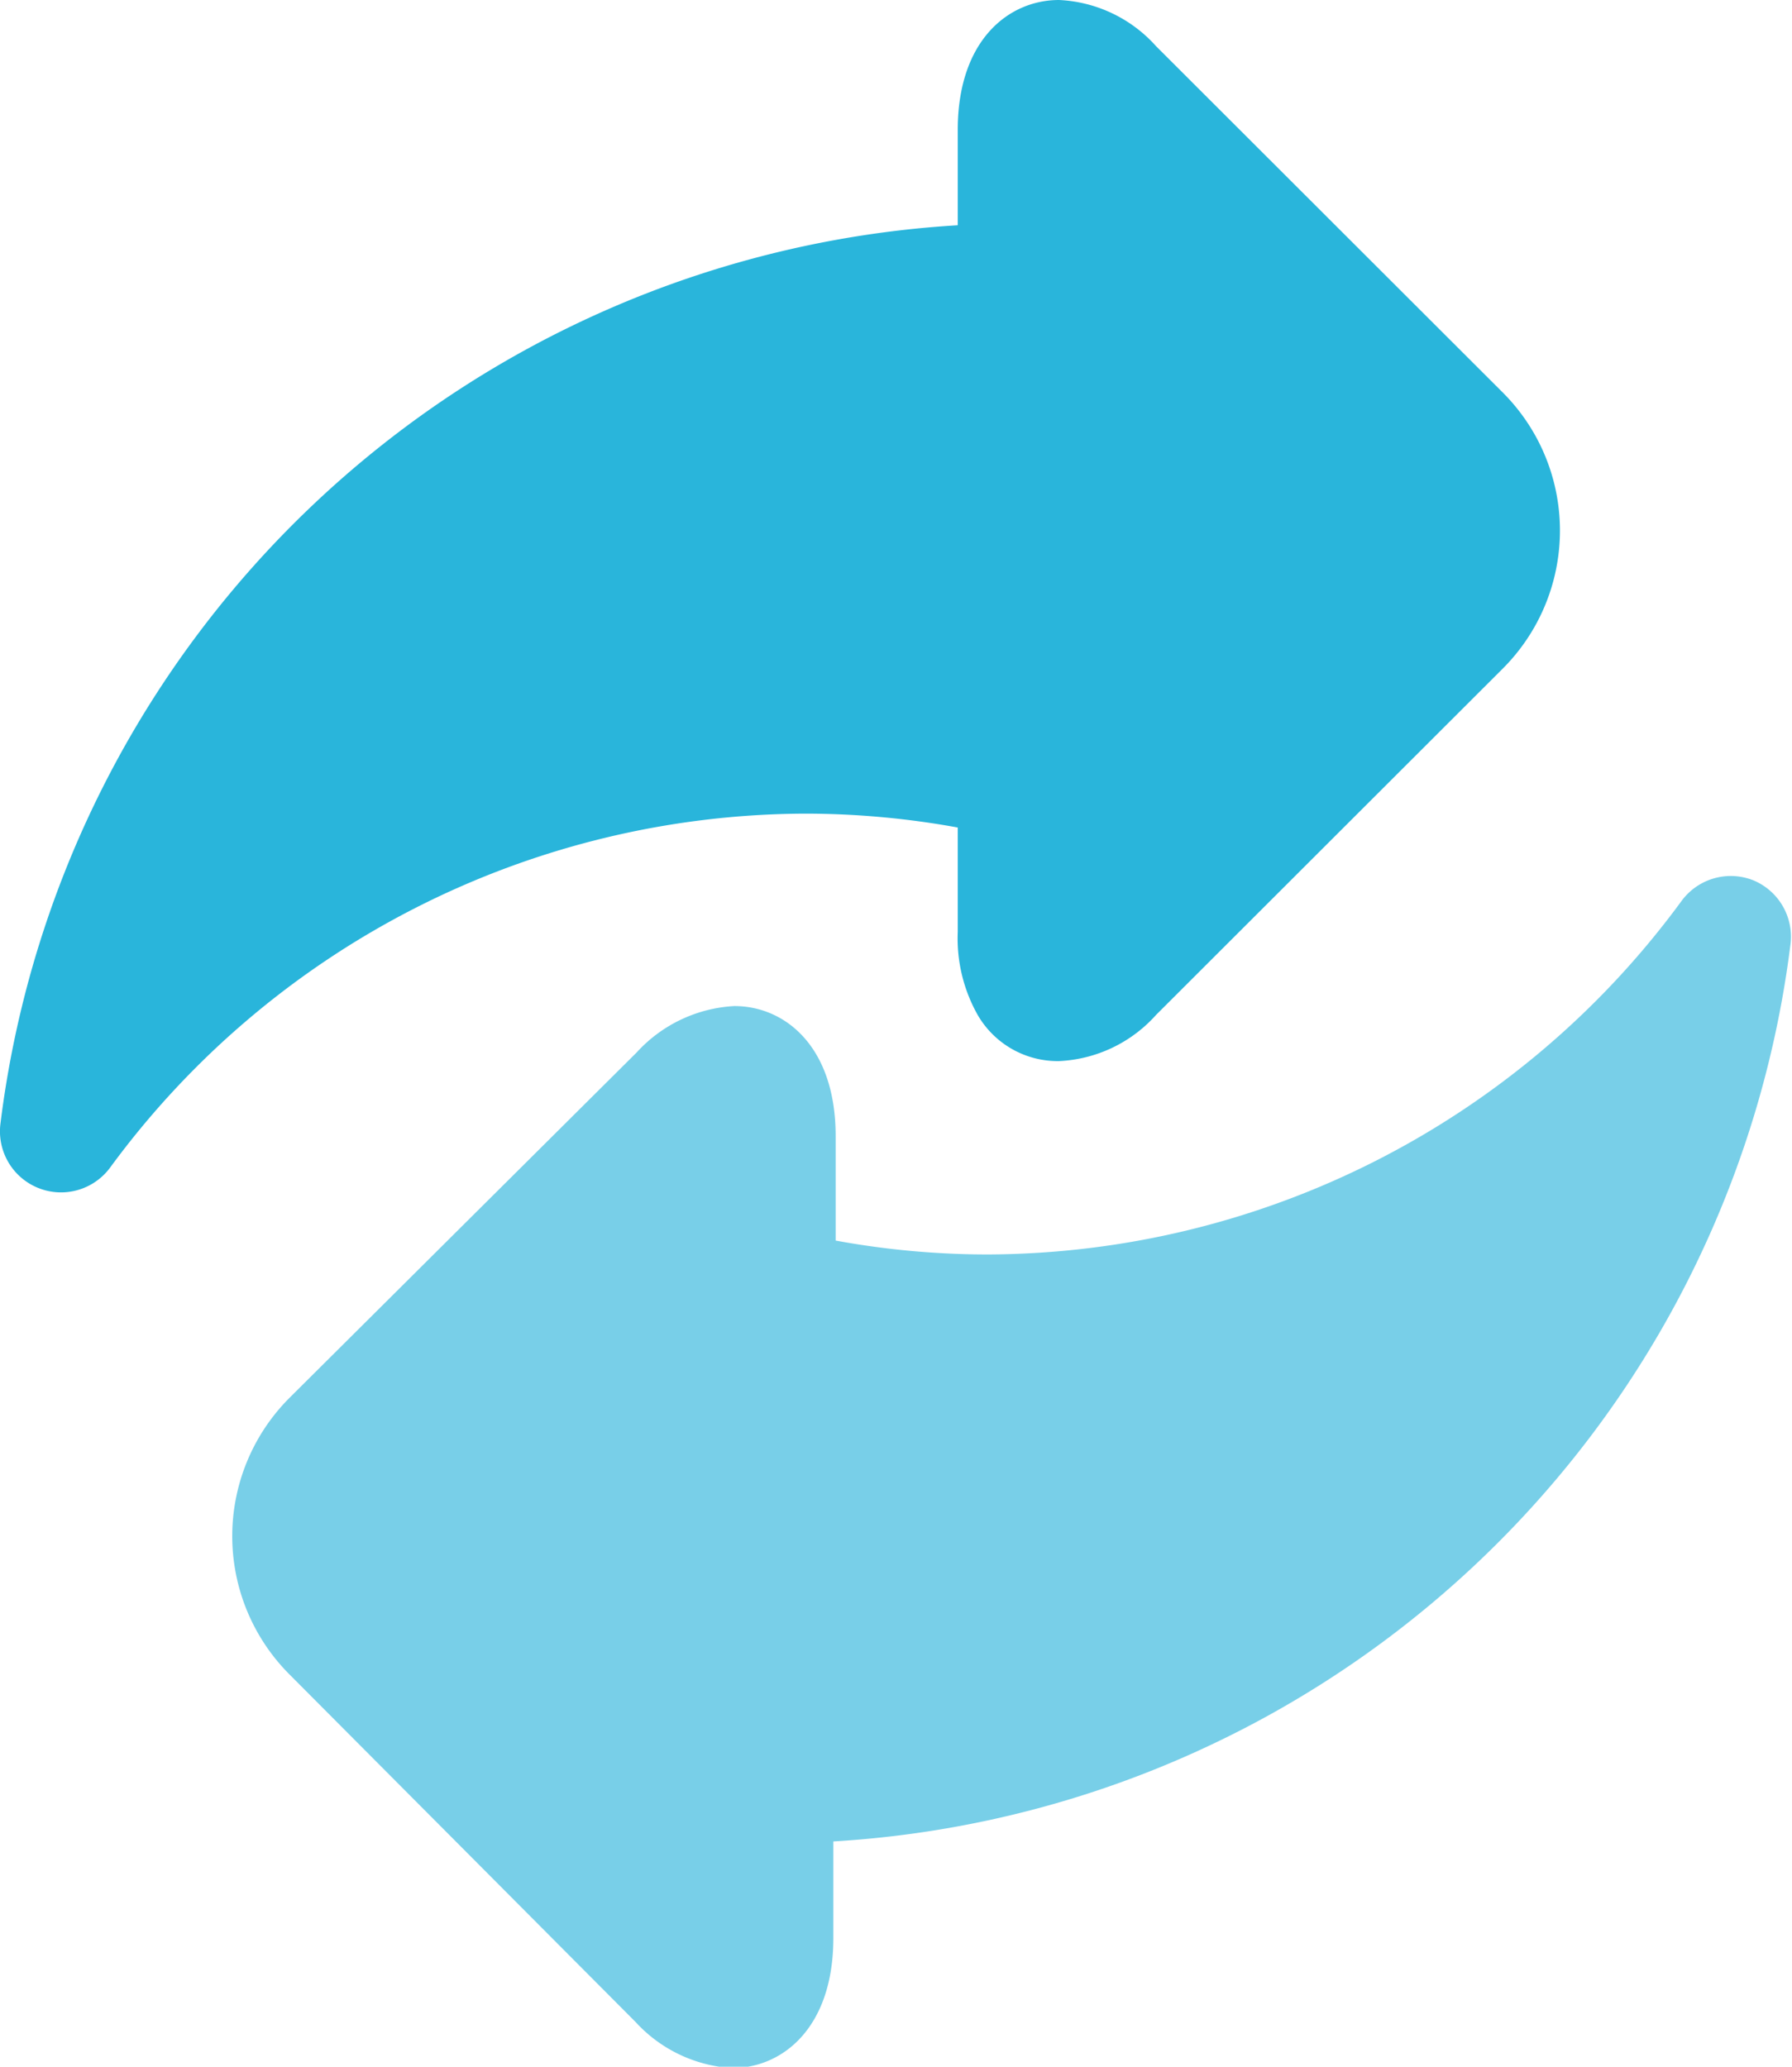 <?xml version="1.0" encoding="UTF-8"?> <svg xmlns="http://www.w3.org/2000/svg" id="Layer_1" data-name="Layer 1" viewBox="0 0 38.75 44.68"><defs><style>.cls-1{fill:#29b5db;}.cls-2{fill:#78cfe8;}</style></defs><path class="cls-1" d="M20.88,18.18v2.26a3.37,3.37,0,0,0,.43,1.79,2,2,0,0,0,1.76,1,3,3,0,0,0,2.1-1l7.48-7.47a4.22,4.22,0,0,0,0-6l0,0L25.17,1.29a3,3,0,0,0-2.1-1c-1.09,0-2.19.87-2.19,2.81V5.16A22.19,22.19,0,0,0,.18,24.58a1.32,1.32,0,0,0,2.38.94,18.72,18.72,0,0,1,15-7.64A18.47,18.47,0,0,1,20.88,18.18Z" transform="translate(-0.17 -0.29)"></path><path class="cls-2" d="M38.08,19.32a1.32,1.32,0,0,0-1.55.45,18.68,18.68,0,0,1-15,7.64,18.22,18.22,0,0,1-3.29-.3V24.85c0-1.94-1.1-2.81-2.19-2.81a3.08,3.08,0,0,0-2.11,1L6.44,30.5a4.23,4.23,0,0,0,0,6l0,0L13.91,44A3.08,3.08,0,0,0,16,45c1.09,0,2.19-.87,2.19-2.81V40.1a22.18,22.18,0,0,0,20.7-19.42A1.32,1.32,0,0,0,38.08,19.32Z" transform="translate(-0.17 -0.29)"></path></svg> 